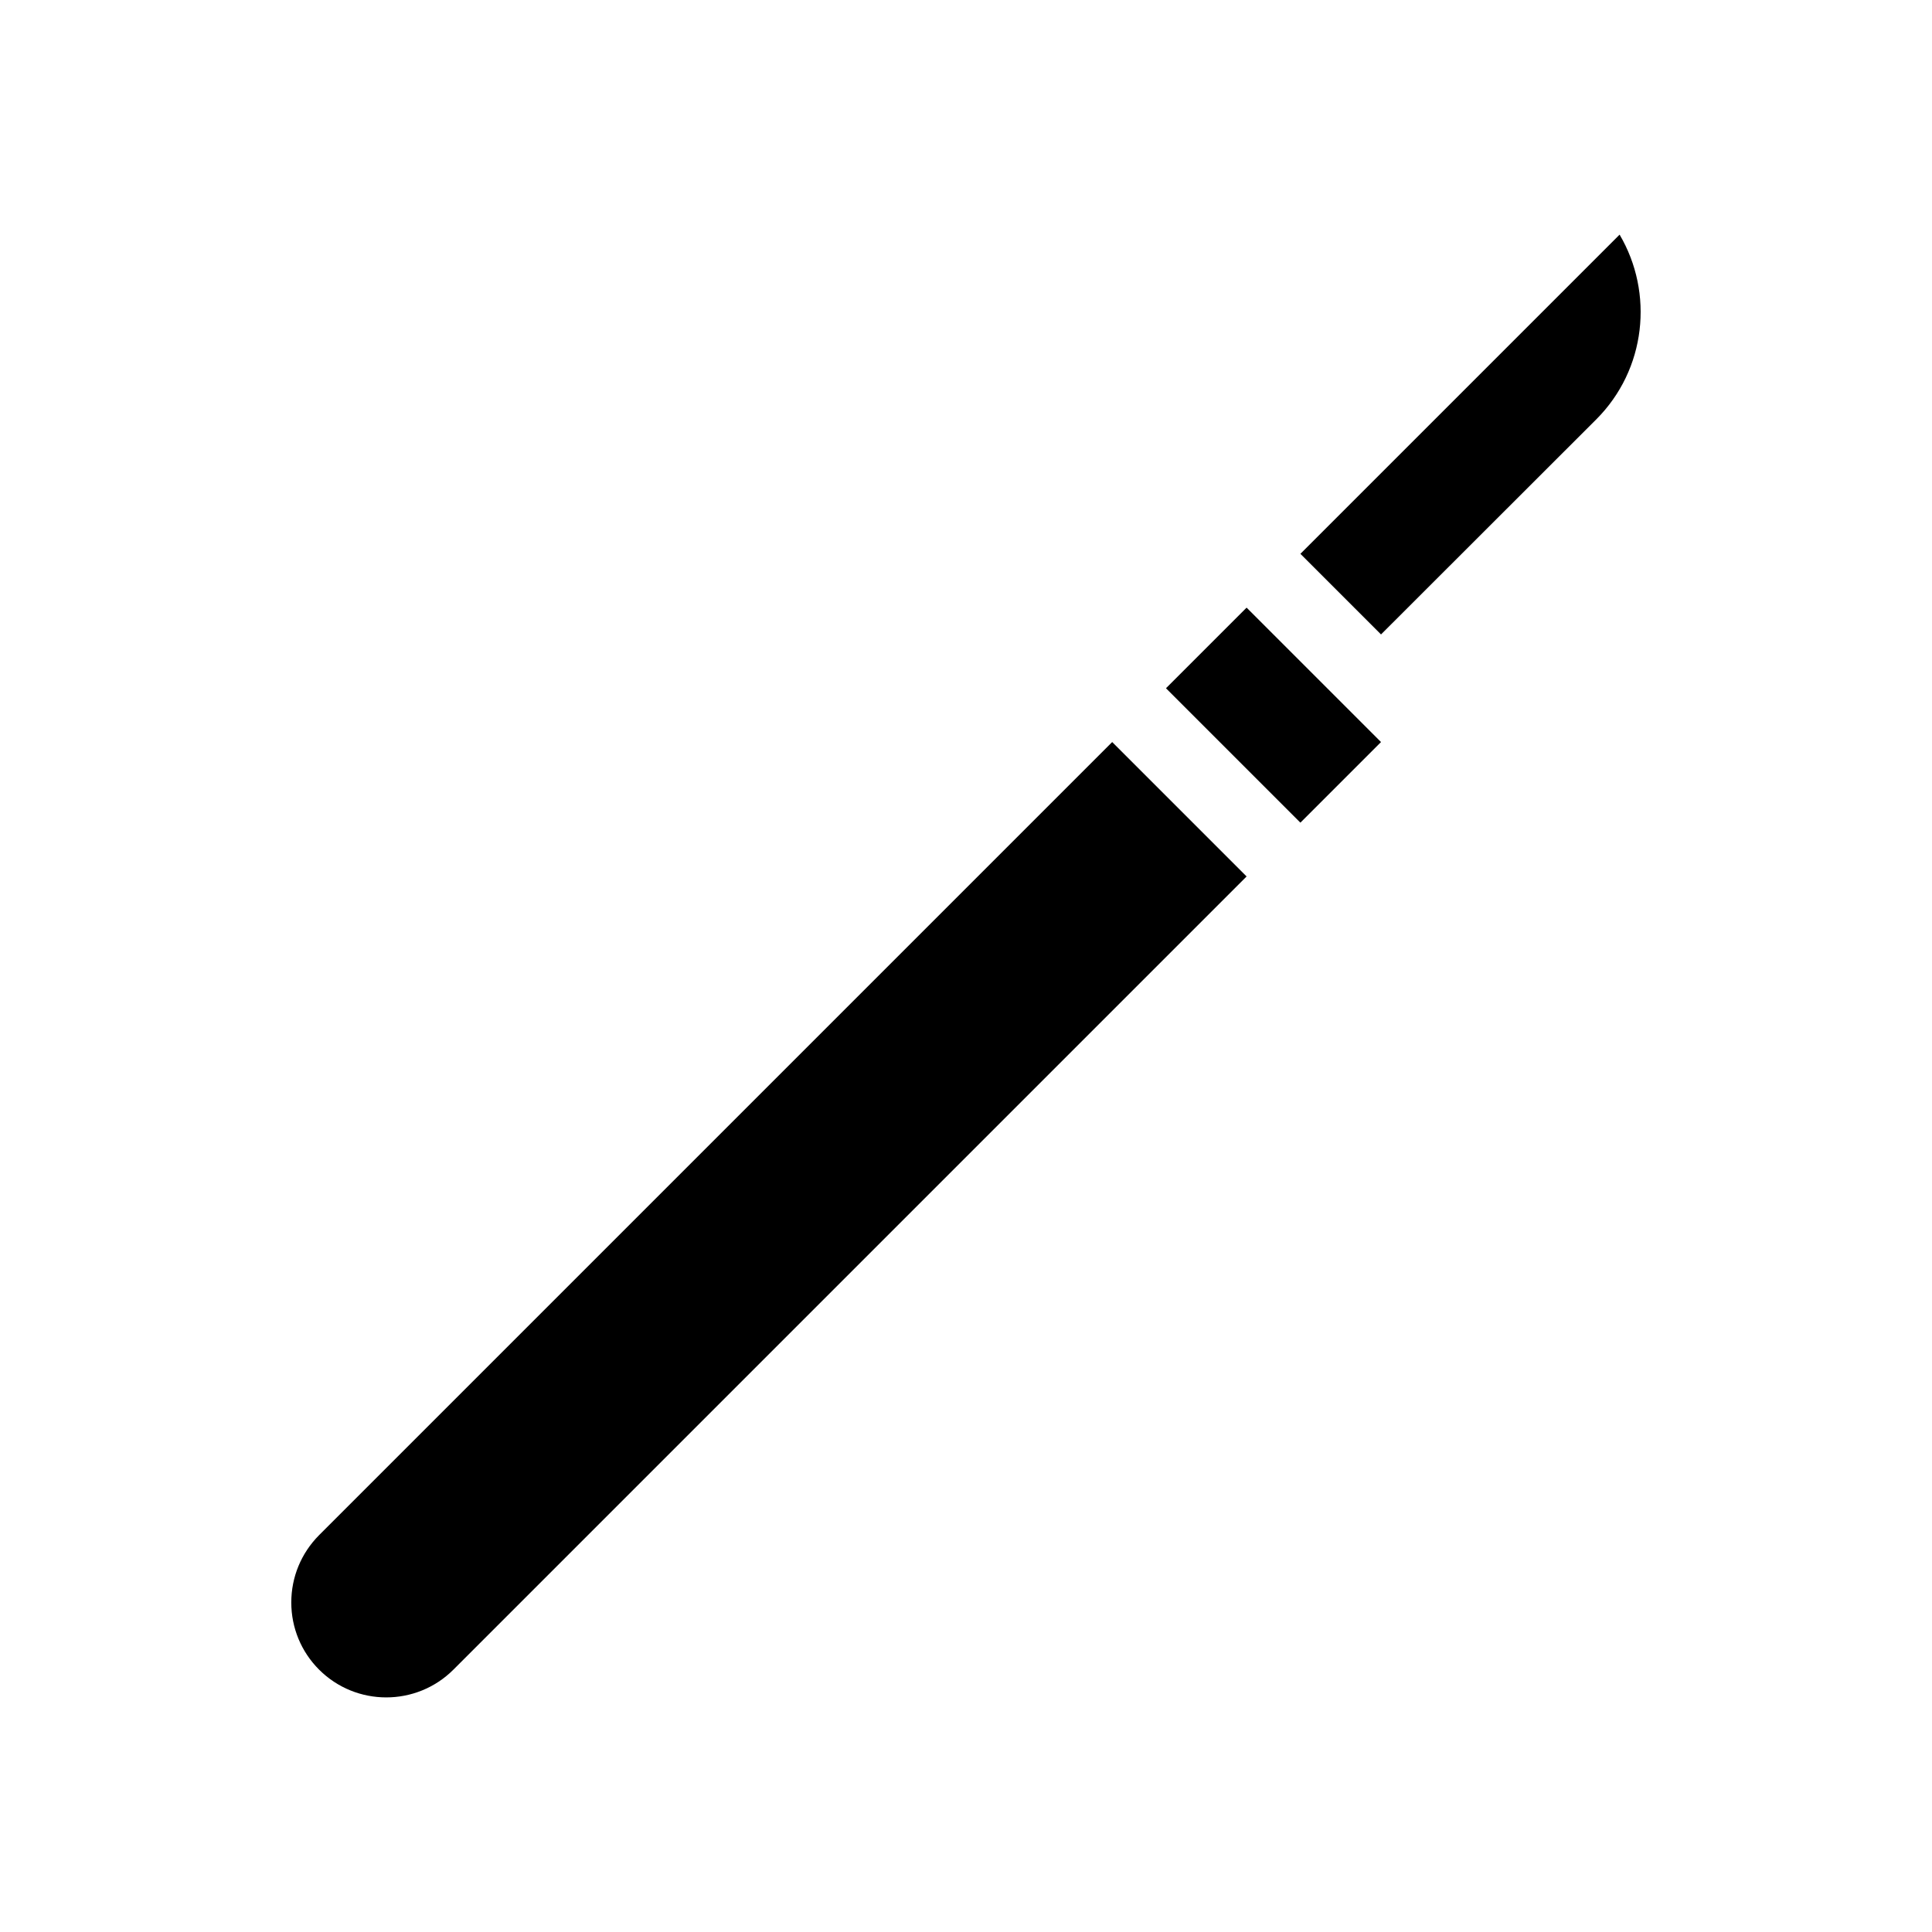 <?xml version="1.0" encoding="UTF-8"?>
<!-- Uploaded to: SVG Repo, www.svgrepo.com, Generator: SVG Repo Mixer Tools -->
<svg fill="#000000" width="800px" height="800px" version="1.1" viewBox="144 144 512 512" xmlns="http://www.w3.org/2000/svg">
 <path d="m474.36 305.03 35.621 35.621-21.363 21.363-35.621-35.621zm-245.81 245.81c-4.734 4.785-7.356 11.082-7.356 17.836 0 6.699 2.621 13.047 7.356 17.785 9.824 9.824 25.797 9.824 35.621 0l210.19-210.19-35.621-35.621zm344.66-344.66-84.59 84.59 21.363 21.363 57.031-56.98c13.25-13.254 15.316-33.508 6.195-48.973z"/>
</svg>